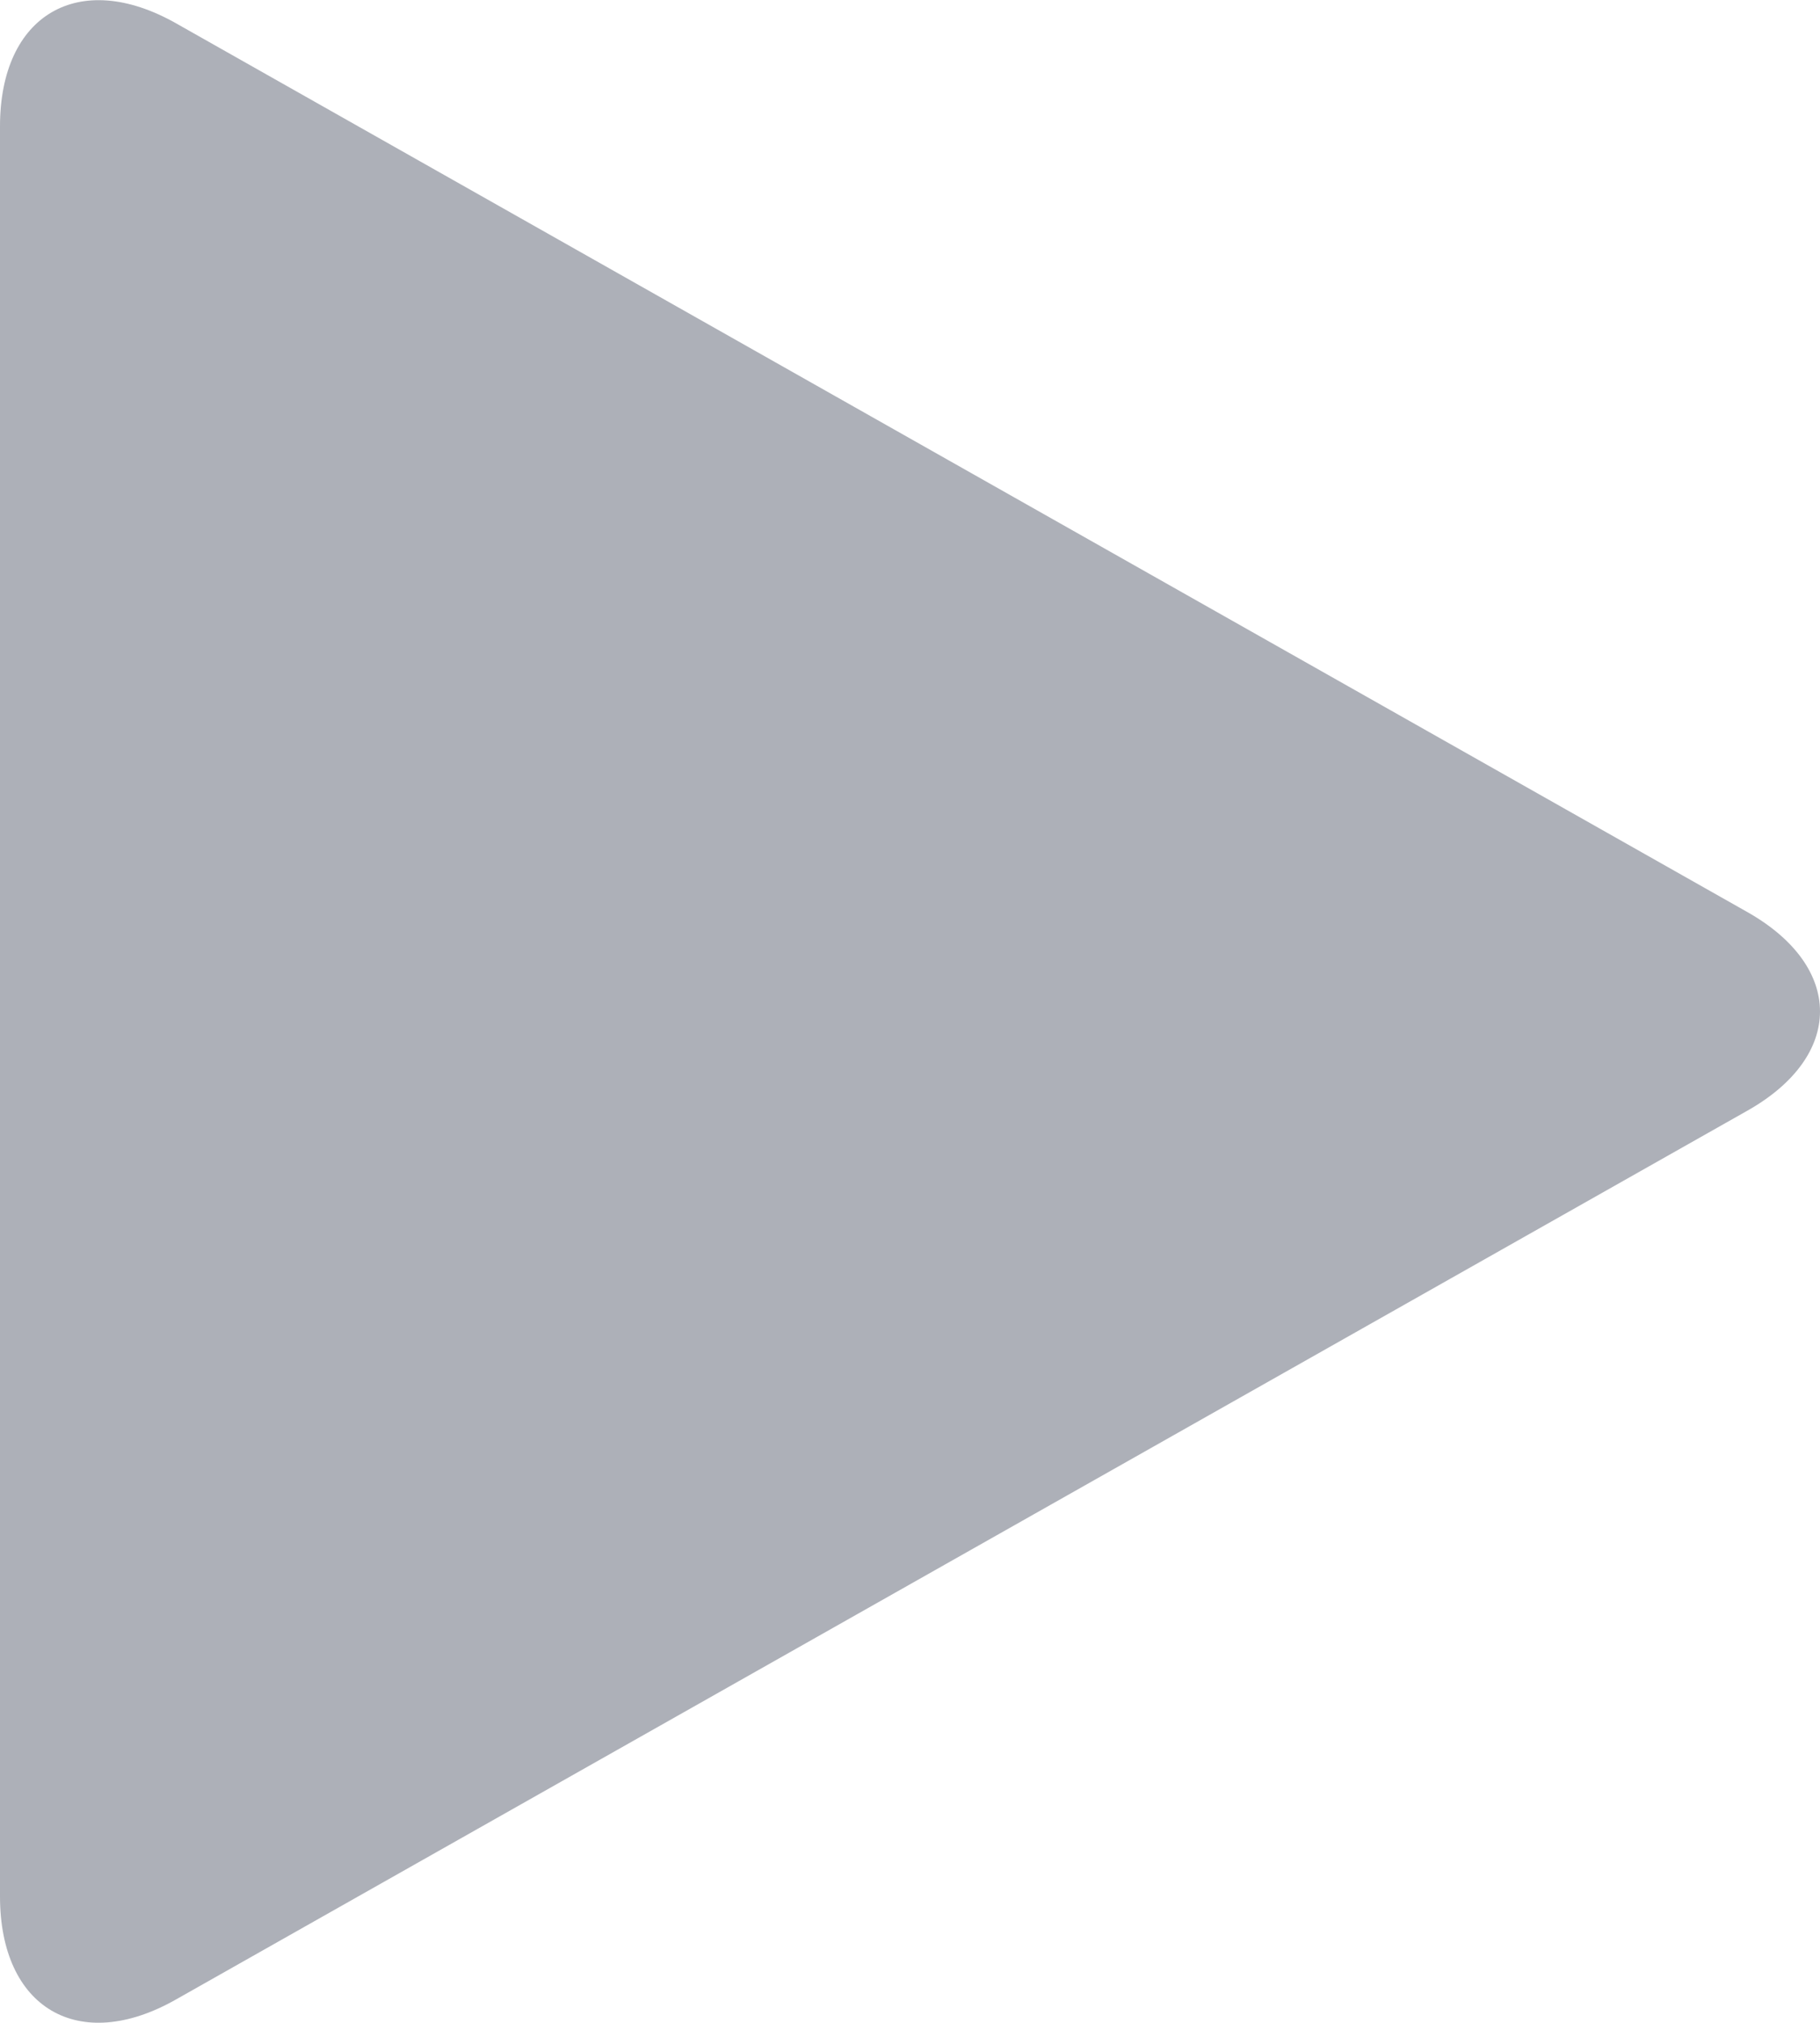 <svg id="图层_1" data-name="图层 1" xmlns="http://www.w3.org/2000/svg" viewBox="0 0 150 166.66"><title>播放21</title><path d="M25,27.08c0-9.22,6.51-13,14.49-8.5L169,91.81c8,4.52,8,11.87,0,16.38L39.49,181.42c-8,4.53-14.49.72-14.49-8.5Z" transform="translate(-25 -16.67)" style="fill:#adb0b8"/></svg>